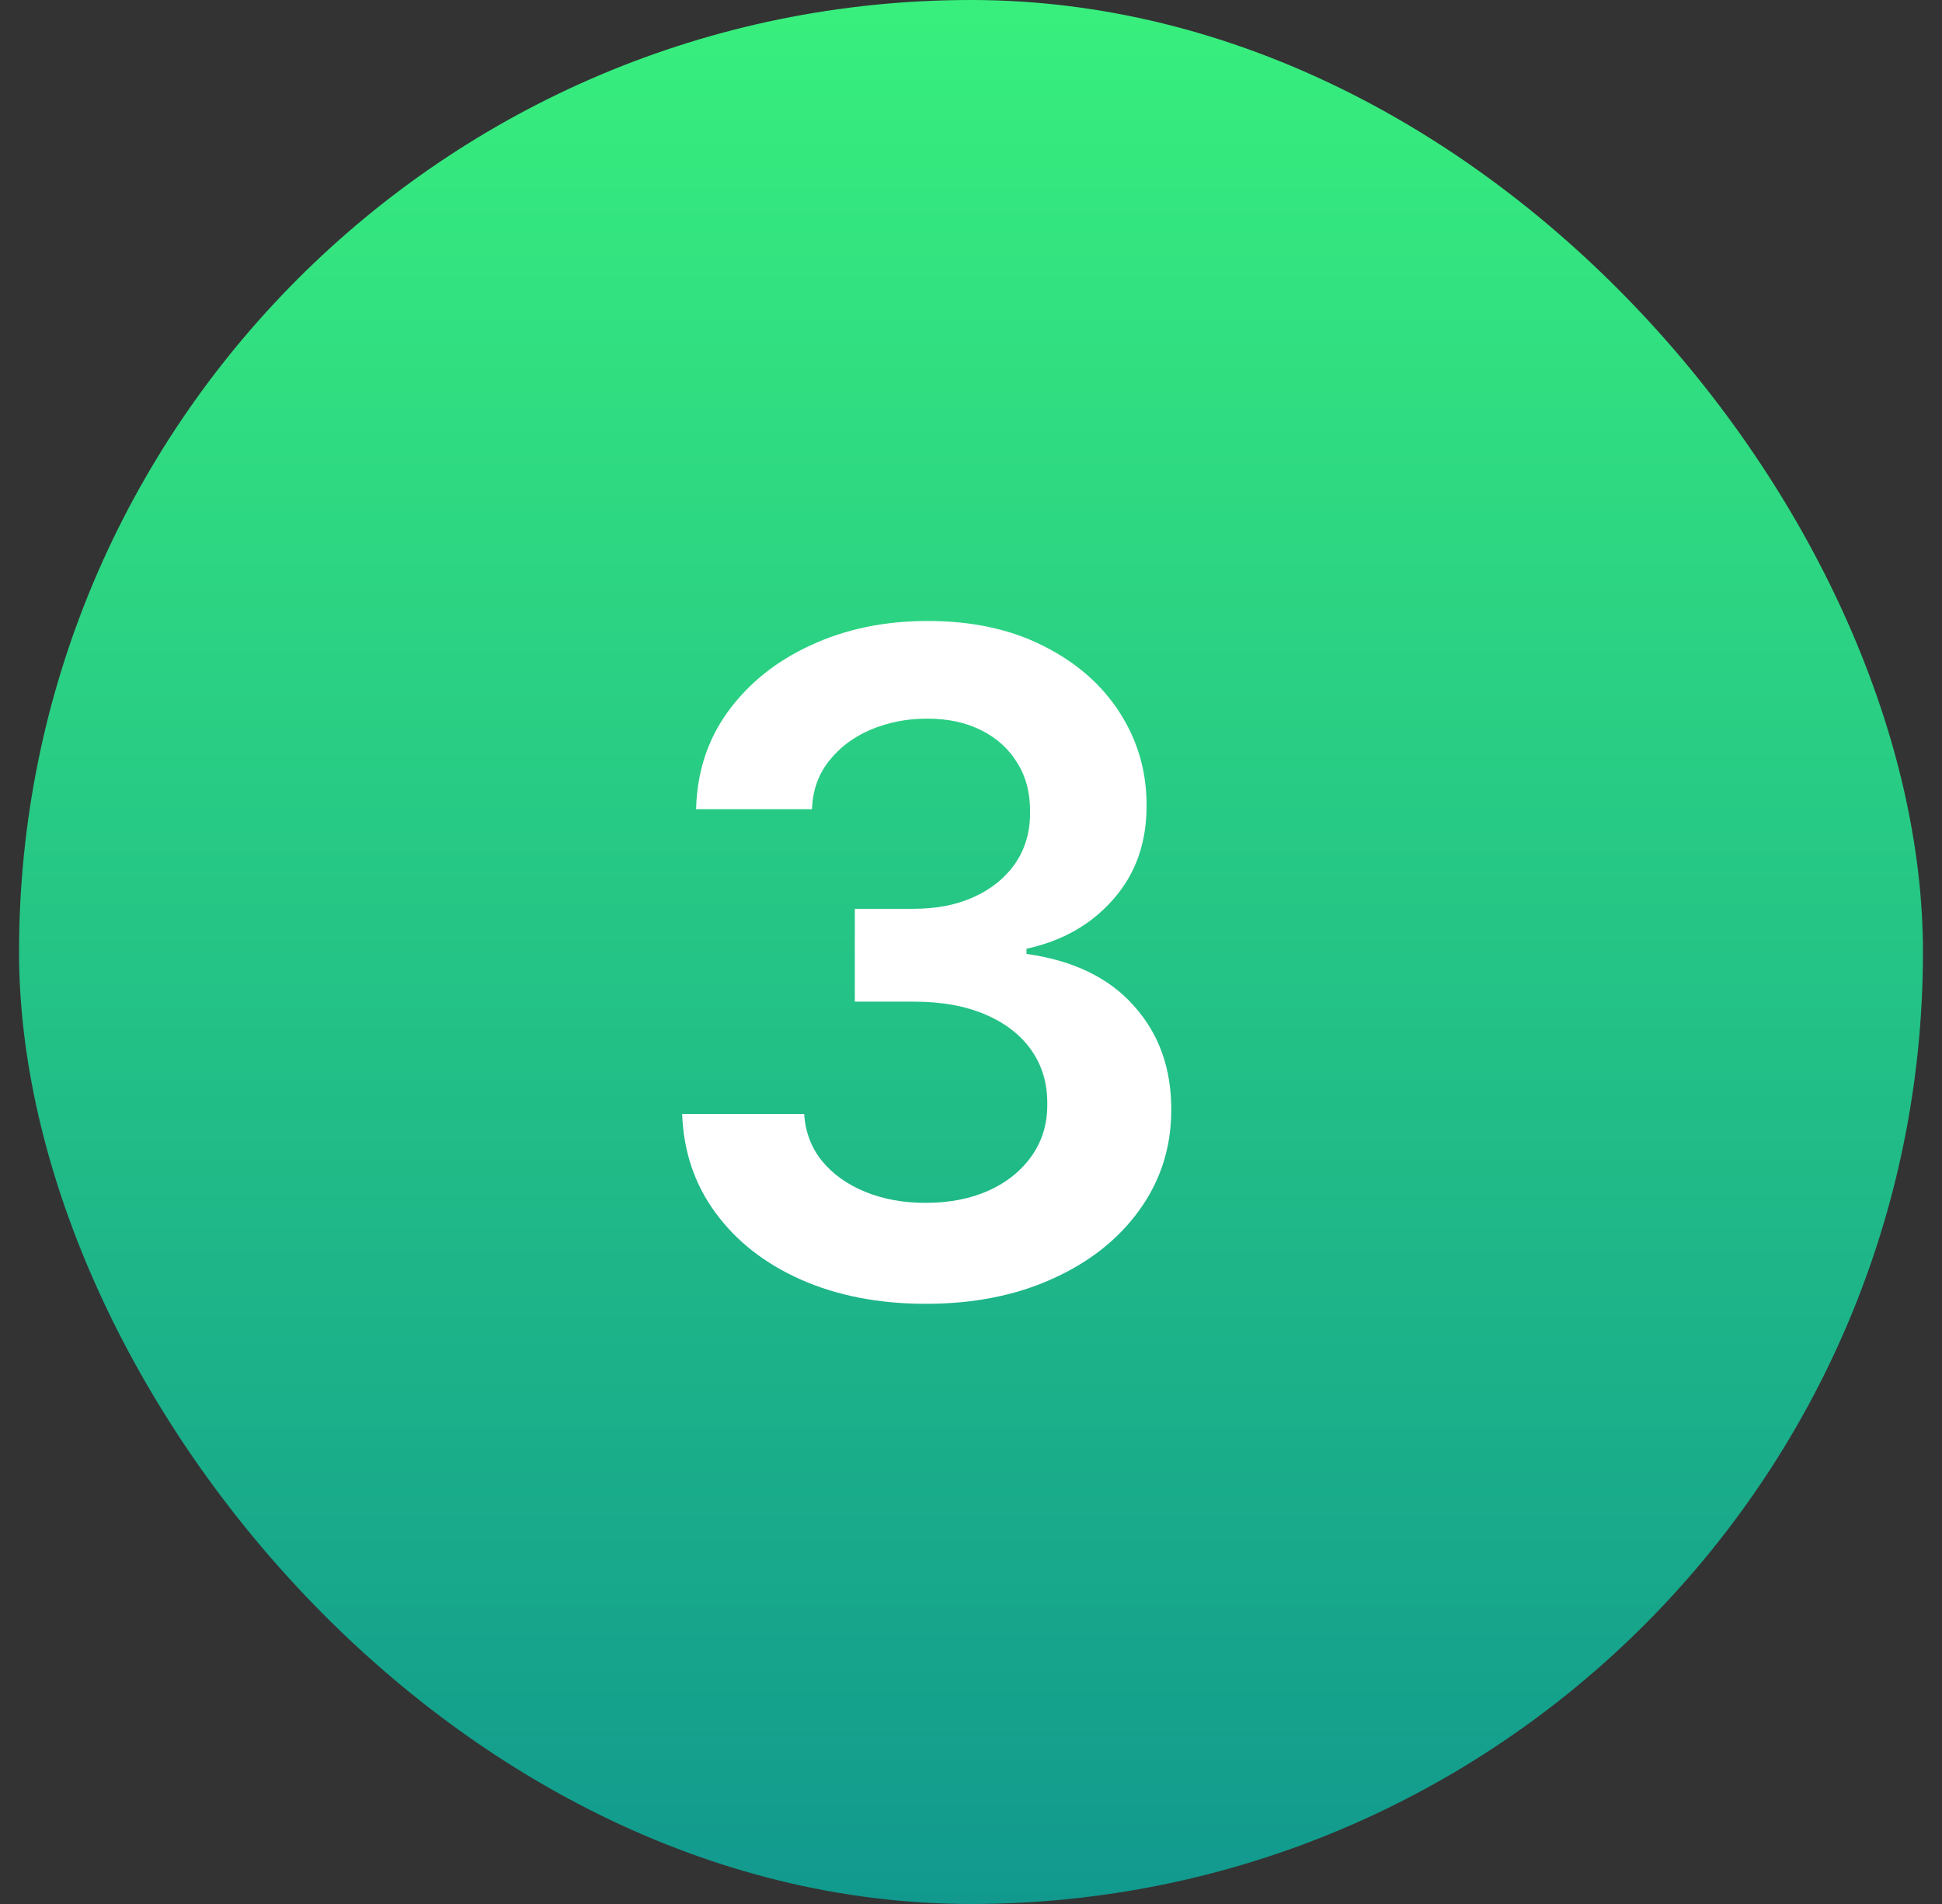 <svg width="51" height="50" viewBox="0 0 51 50" fill="none" xmlns="http://www.w3.org/2000/svg">
<rect x="0" y="0" width="51" height="50" fill="#333333" stroke="none"/>
<rect x="0.5" width="50" height="50" rx="25" fill="url(#paint0_linear_5382_3612)"/>
<path d="M24.315 34.239C23.088 34.239 21.997 34.028 21.043 33.608C20.094 33.188 19.344 32.602 18.793 31.852C18.241 31.102 17.949 30.236 17.915 29.253H21.119C21.148 29.724 21.304 30.136 21.588 30.489C21.872 30.835 22.25 31.105 22.722 31.298C23.193 31.491 23.722 31.588 24.307 31.588C24.932 31.588 25.486 31.48 25.969 31.264C26.452 31.043 26.829 30.736 27.102 30.344C27.375 29.952 27.509 29.5 27.503 28.989C27.509 28.46 27.372 27.994 27.094 27.591C26.815 27.188 26.412 26.872 25.884 26.645C25.361 26.418 24.73 26.304 23.991 26.304H22.449V23.866H23.991C24.599 23.866 25.131 23.761 25.585 23.551C26.046 23.341 26.406 23.046 26.668 22.665C26.929 22.278 27.057 21.832 27.051 21.327C27.057 20.832 26.946 20.403 26.719 20.04C26.497 19.671 26.182 19.384 25.773 19.179C25.369 18.974 24.895 18.872 24.349 18.872C23.815 18.872 23.321 18.969 22.866 19.162C22.412 19.355 22.046 19.631 21.767 19.989C21.489 20.341 21.341 20.761 21.324 21.25H18.281C18.304 20.273 18.585 19.415 19.125 18.676C19.671 17.932 20.398 17.352 21.307 16.938C22.216 16.517 23.236 16.307 24.366 16.307C25.531 16.307 26.543 16.526 27.401 16.963C28.264 17.395 28.932 17.977 29.403 18.71C29.875 19.443 30.111 20.253 30.111 21.139C30.116 22.122 29.827 22.946 29.241 23.611C28.662 24.276 27.901 24.71 26.957 24.915V25.051C28.185 25.222 29.125 25.676 29.778 26.415C30.438 27.148 30.764 28.06 30.759 29.151C30.759 30.128 30.48 31.003 29.923 31.776C29.372 32.543 28.611 33.145 27.639 33.582C26.673 34.02 25.565 34.239 24.315 34.239Z" fill="white"/>
<defs>
<linearGradient id="paint0_linear_5382_3612" x1="25.5" y1="0" x2="25.5" y2="50" gradientUnits="userSpaceOnUse">
<stop stop-color="#38EF7D"/>
<stop offset="1" stop-color="#11998E"/>
</linearGradient>
</defs>
</svg>

